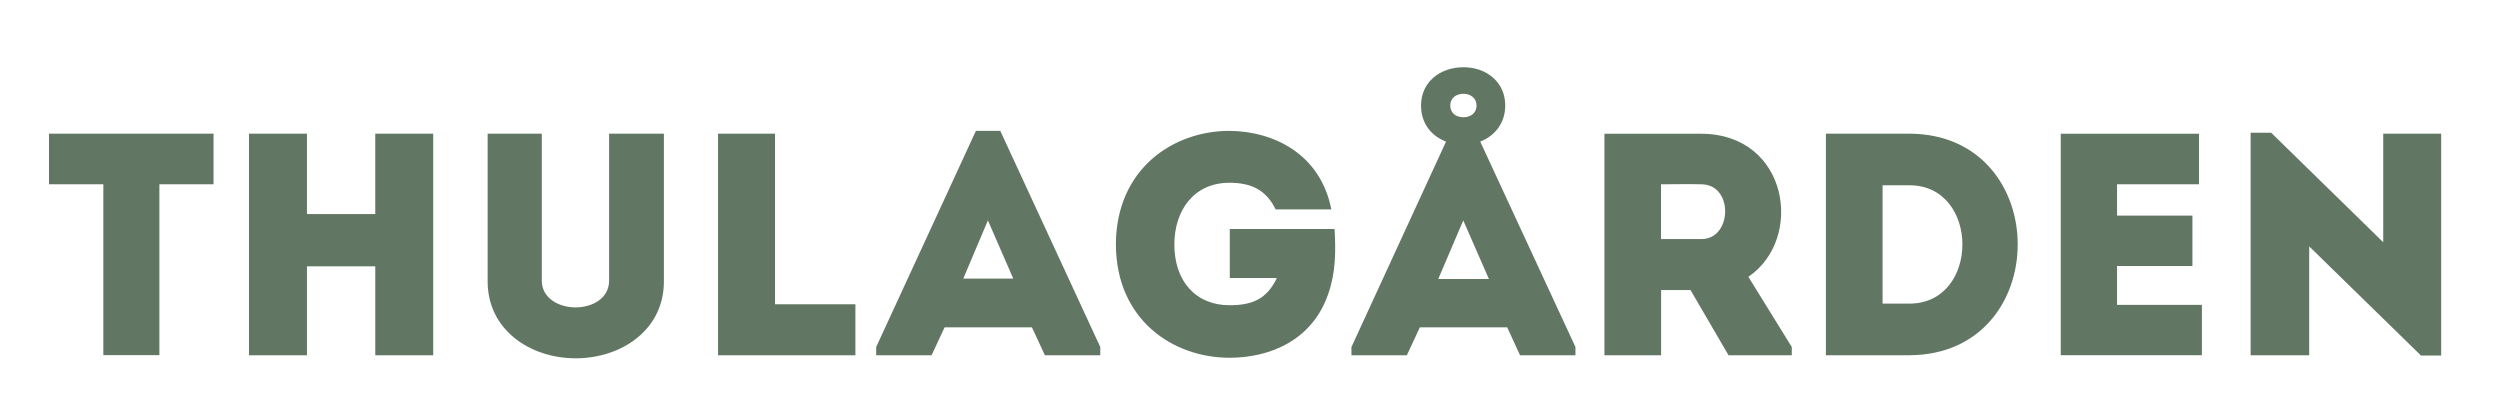 <?xml version="1.0" encoding="utf-8"?>
<!-- Generator: Adobe Illustrator 25.2.1, SVG Export Plug-In . SVG Version: 6.00 Build 0)  -->
<svg version="1.1" id="Layer_1" xmlns="http://www.w3.org/2000/svg" xmlns:xlink="http://www.w3.org/1999/xlink" x="0px" y="0px"
	 viewBox="0 0 277 45.11" style="enable-background:new 0 0 277 45.11;" xml:space="preserve">
<style type="text/css">
	.st0{fill:#627664;}
</style>
<g>
	<path class="st0" d="M5.43,20.42c0-1.89,0-3.75,0-5.61h18.23c0,1.86,0,3.72,0,5.61h-6v18.93c-2.07,0-4.14,0-6.21,0V20.42
		C11.46,20.42,5.43,20.42,5.43,20.42z"/>
	<path class="st0" d="M48,39.36c-2.14,0-4.28,0-6.42,0v-9.85h-7.57v9.85c-2.14,0-4.31,0-6.42,0V14.81c2.1,0,4.28,0,6.42,0v8.91h7.57
		v-8.91c2.14,0,4.28,0,6.42,0V39.36z"/>
	<path class="st0" d="M67.49,31.08V14.81c2,0,4.1,0,6.07,0v16.37c0,5.4-4.73,8.52-9.78,8.52c-5.01,0-9.75-3.12-9.75-8.52V14.81
		c1.96,0,4.03,0,6,0v16.27c0,2,1.93,2.98,3.75,2.98S67.49,33.08,67.49,31.08z"/>
	<path class="st0" d="M85.87,33.71h8.91c0,2.1,0,3.54,0,5.65c-5.05,0-10.24,0-15.22,0V14.81c2.1,0,4.17,0,6.31,0
		C85.87,27.51,85.87,23.27,85.87,33.71z"/>
	<path class="st0" d="M114.34,36.27h-9.68l-1.44,3.09h-6.14v-0.91l11.05-23.95h2.7l11.08,23.95v0.91h-6.14L114.34,36.27z
		 M109.46,24.42l-2.73,6.45h5.54L109.46,24.42z"/>
	<path class="st0" d="M136.22,14.5c4.94,0.04,10.1,2.59,11.29,8.7h-6.17c-1.02-2.1-2.63-2.95-5.12-2.95c-3.96,0-6.1,3.09-6.1,6.84
		c0,4.07,2.38,6.73,6.1,6.73c2.52,0,4.14-0.67,5.26-3.02h-5.22v-5.43h11.61c0.14,2.45,0.14,4.8-0.7,7.19
		c-1.75,5.12-6.42,7.08-10.94,7.08c-6.24,0-12.55-4.17-12.59-12.55C123.67,18.71,129.98,14.5,136.22,14.5z"/>
	<path class="st0" d="M167,36.27h-9.68l-1.44,3.09h-6.14v-0.91l10.48-22.76c-1.65-0.63-2.77-2.03-2.77-4c0-2.59,2.1-4.24,4.7-4.24
		c2.56,0,4.63,1.65,4.63,4.24c0,1.96-1.16,3.37-2.77,4l10.55,22.76v0.91h-6.14L167,36.27z M162.13,24.42l-2.77,6.49h5.61
		L162.13,24.42z M163.6,11.69c0-0.81-0.67-1.3-1.44-1.3c-0.84,0-1.47,0.49-1.47,1.3c0,0.84,0.63,1.3,1.47,1.3
		C162.94,12.99,163.6,12.54,163.6,11.69z"/>
	<path class="st0" d="M198.53,38.45v0.91h-7.01l-4.21-7.22h-3.26v7.22c-2.1,0-4.24,0-6.28,0c0-8.17,0-16.34,0-24.54
		c3.54,0,7.19,0,10.76,0c9.64,0.04,11.4,11.64,5.19,15.85L198.53,38.45z M188.53,20.42c-1.47-0.04-3.02,0-4.49,0c0,2,0,4.1,0,6.07
		h4.49C191.93,26.49,192.11,20.46,188.53,20.42z"/>
	<path class="st0" d="M211.57,39.36h-9.26V14.81h9.26C227.56,14.88,227.56,39.29,211.57,39.36z M208.59,33.64h2.98
		c7.82,0,7.82-13.11,0-13.11h-2.98V33.64z"/>
	<path class="st0" d="M243.65,20.42c-3.65,0-5.47,0-9.08,0v3.47h8.35c0,1.86,0,3.72,0,5.58h-8.35c0,1.44,0,2.84,0,4.31
		c3.61,0,5.72,0,9.4,0c0,1.82,0,3.72,0,5.58c-5.75,0-9.96,0-15.64,0c0-8.2,0-16.41,0-24.54c5.68,0,9.57,0,15.32,0
		C243.65,16.64,243.65,18.53,243.65,20.42z"/>
	<path class="st0" d="M255.86,27.3v12.06c-2.17,0-4.35,0-6.49,0V14.71h2.28l12.41,12.13V14.81c2.14,0,4.28,0,6.42,0v24.58h-2.24
		L255.86,27.3z"/>
</g>
</svg>
